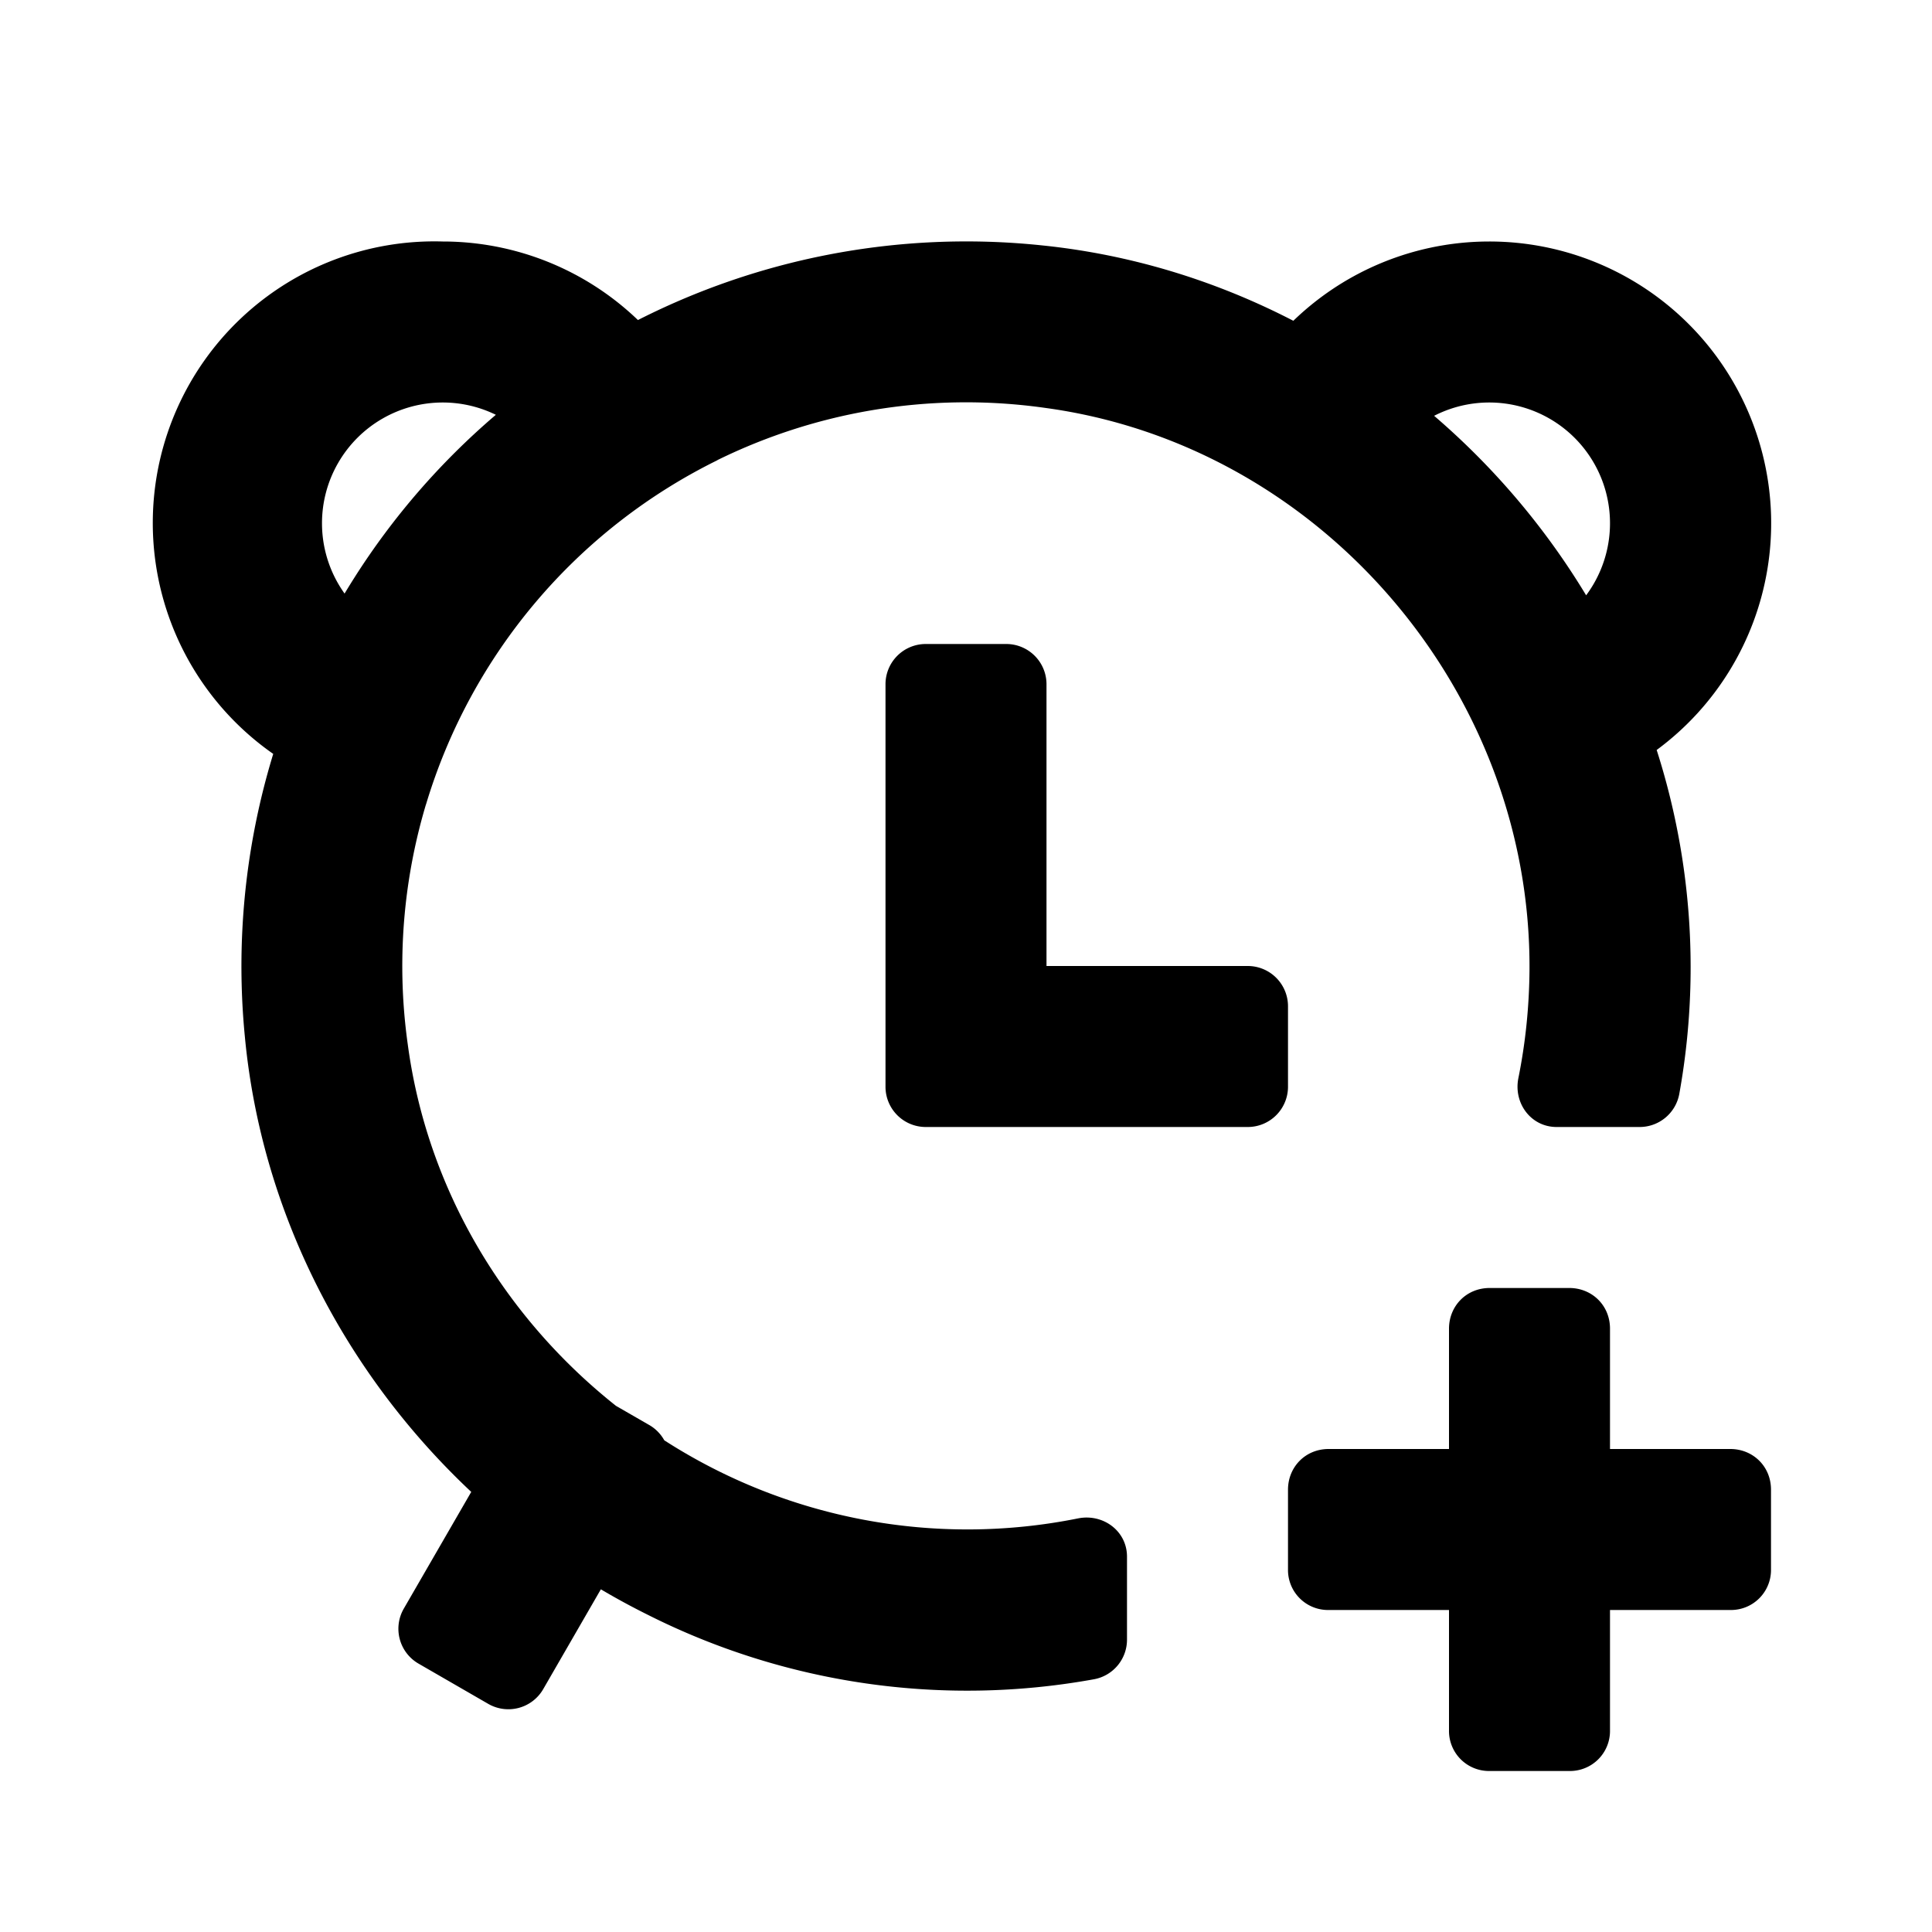 <svg xmlns="http://www.w3.org/2000/svg" width="24" height="24" class="wd-icon-alarm-clock-plus wd-icon" focusable="false" role="presentation" viewBox="0 0 24 24"><g fill-rule="evenodd" class="wd-icon-container"><path fill-rule="nonzero" d="M3.043 12.89a9.004 9.004 0 0 1 9.898-9.842c3.064.312 5.776 2.268 7.136 5.03a8.849 8.849 0 0 1 .783 5.515.501.501 0 0 1-.496.407h-1.027c-.319 0-.538-.296-.475-.608.088-.436.135-.887.138-1.352.018-3.458-2.597-6.513-6.024-6.974a7.003 7.003 0 0 0-7.91 7.912c.244 1.812 1.214 3.398 2.586 4.486l.413.238a.498.498 0 0 1 .187.19 6.956 6.956 0 0 0 5.14.97c.312-.062.608.157.608.475v1.027a.5.5 0 0 1-.408.496 8.822 8.822 0 0 1-5.548-.802 9.119 9.119 0 0 1-.58-.315l-.716 1.24a.5.5 0 0 1-.683.183l-.866-.5a.5.5 0 0 1-.183-.683l.838-1.45c-1.566-1.47-2.603-3.47-2.811-5.642zM5.5 3a3.501 3.501 0 0 1 3.412 2.717 7.016 7.016 0 0 0-3.62 4.276A3.498 3.498 0 0 1 5.5 3zm13 0a3.5 3.5 0 0 1 .207 6.994 7.014 7.014 0 0 0-3.618-4.277A3.5 3.5 0 0 1 18.5 3zm-13 2a1.5 1.5 0 1 0 0 3 1.5 1.5 0 0 0 0-3zm13 0a1.5 1.5 0 1 0 0 3 1.5 1.5 0 0 0 0-3z" class="wd-icon-fill"/><path d="M20 20v1.495a.497.497 0 0 1-.505.505h-.99a.497.497 0 0 1-.505-.505V20h-1.495a.497.497 0 0 1-.505-.505v-.99c0-.279.214-.505.505-.505H18v-1.495c0-.279.214-.505.505-.505h.99c.279 0 .505.214.505.505V18h1.495c.279 0 .505.214.505.505v.99a.497.497 0 0 1-.505.505H20zm-8.5-6a.5.5 0 0 1-.5-.5v-5a.5.5 0 0 1 .5-.5h1a.5.5 0 0 1 .5.5V12h2.5a.5.5 0 0 1 .5.5v1a.5.5 0 0 1-.5.5h-4z" class="wd-icon-accent"/></g></svg>